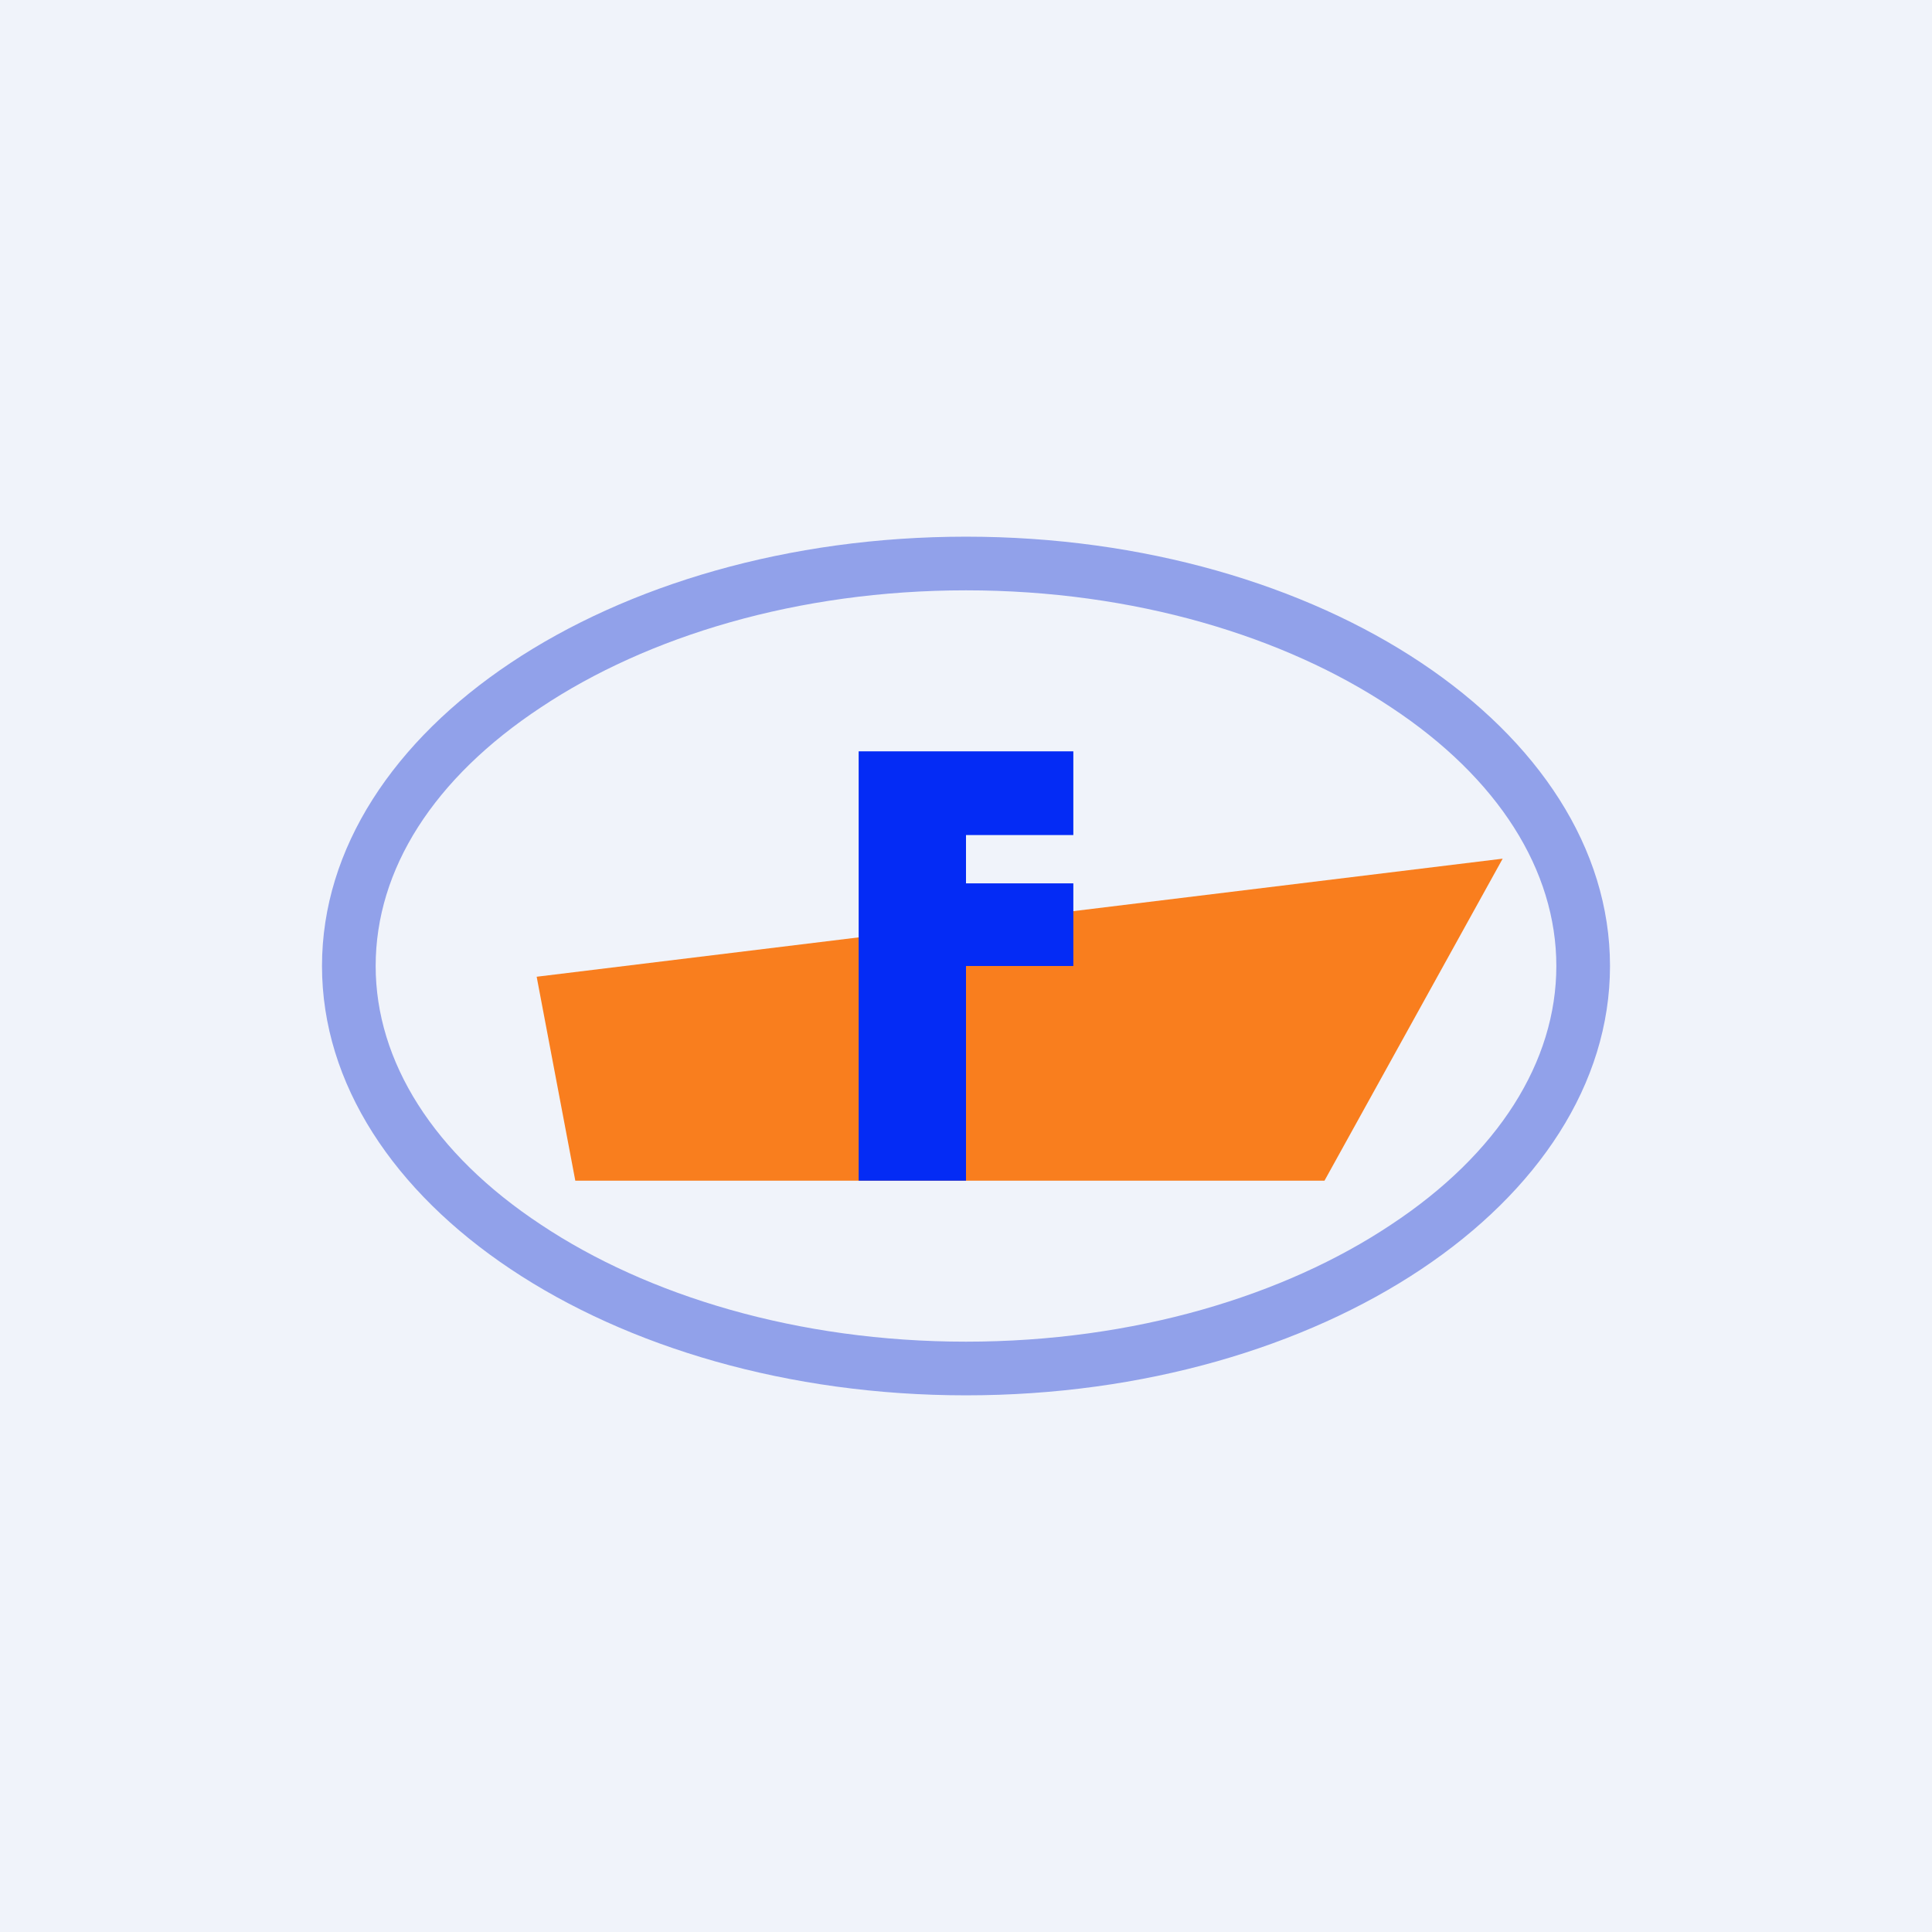 <!-- by TradingView --><svg width="18" height="18" viewBox="0 0 18 18" xmlns="http://www.w3.org/2000/svg"><path fill="#F0F3FA" d="M0 0h18v18H0z"/><path d="M5.36 11 5 9.1 14 8l-1.66 3H5.36Z" fill="#F97E1E"/><path d="M8 11V7h2v.78H9v.45h1V9H9v2H8Z" fill="#042BF5"/><path d="M14.5 9c0-.89-.54-1.75-1.54-2.41C11.97 5.93 10.57 5.5 9 5.5c-1.57 0-2.97.43-3.96 1.09C4.04 7.25 3.5 8.1 3.5 9c0 .89.54 1.75 1.54 2.41.99.66 2.39 1.09 3.96 1.09v.5c-3.31 0-6-1.8-6-4s2.69-4 6-4 6 1.8 6 4-2.69 4-6 4v-.5c1.57 0 2.97-.43 3.96-1.09 1-.66 1.54-1.52 1.54-2.41Z" fill="#91A1EA"/></svg>